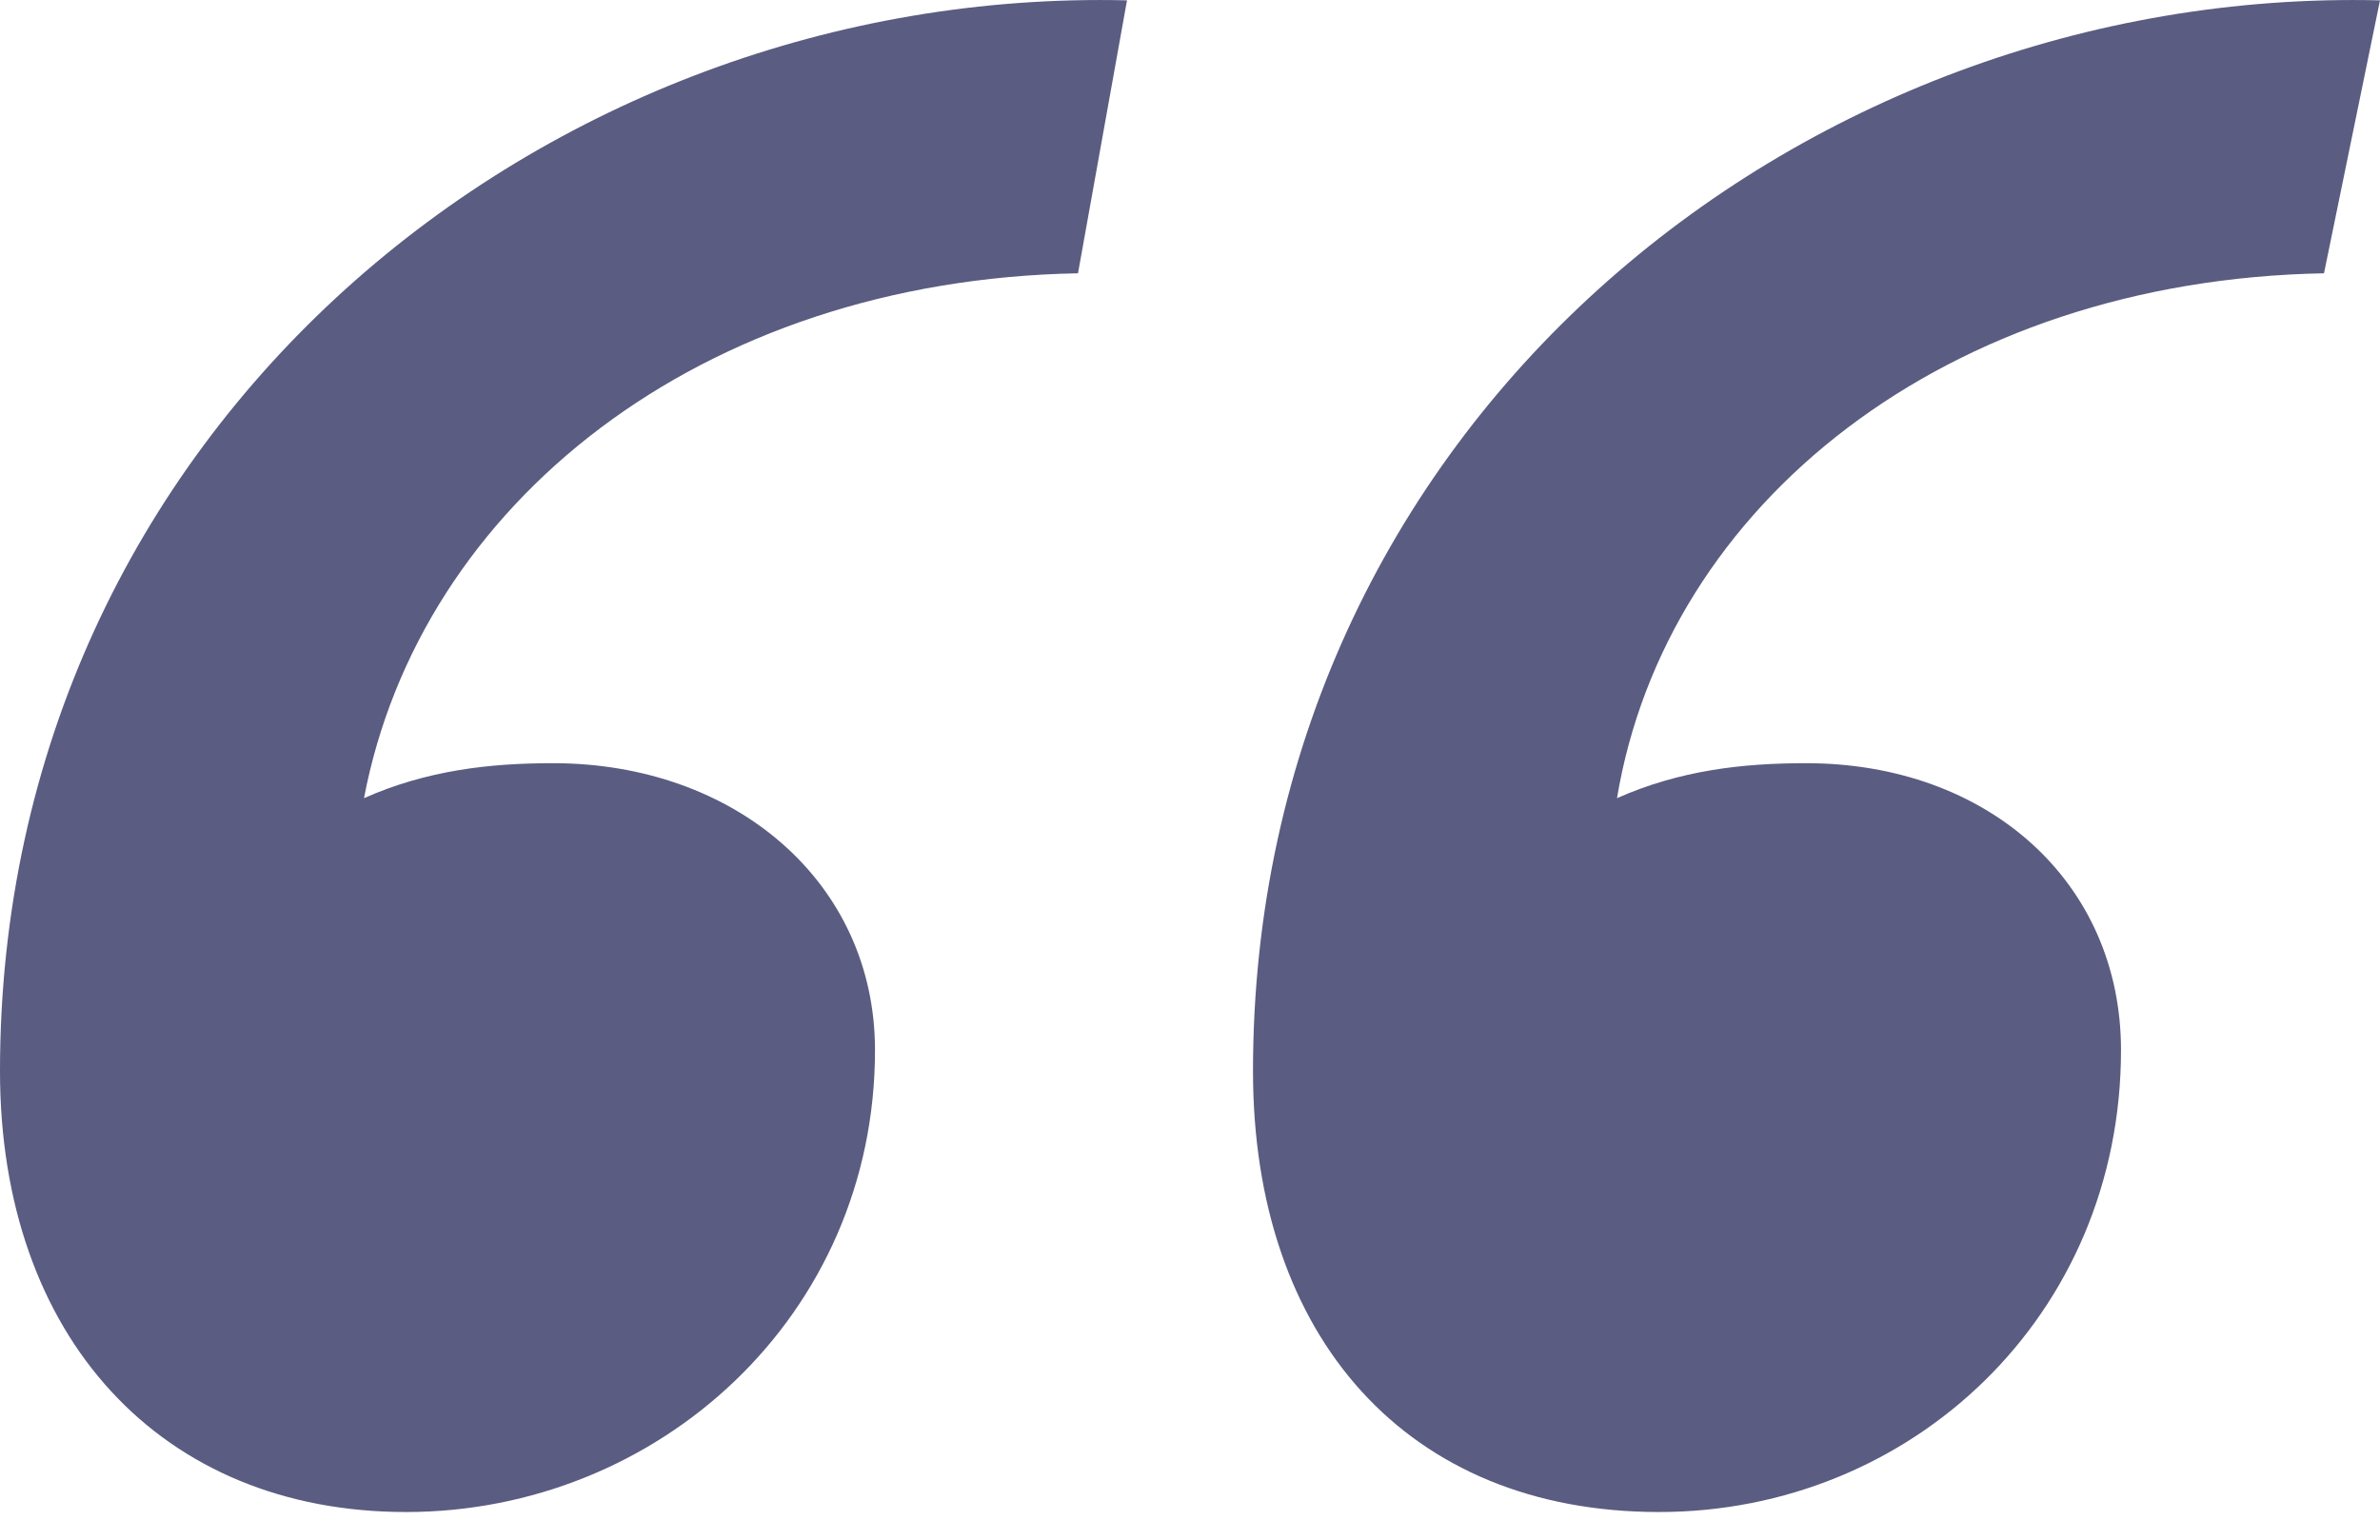 <svg width="34" height="22" viewBox="0 0 34 22" fill="none" xmlns="http://www.w3.org/2000/svg">
<path d="M17.9 15.305C17.9 6.105 25.7 -0.195 34 0.005L33.2 3.905C27.8 4.005 23.8 7.205 23.1 11.405C24 11.005 24.9 10.905 25.8 10.905C28.4 10.905 30.3 12.605 30.3 15.005C30.3 18.805 27.3 21.605 23.7 21.605C20.1 21.605 17.9 19.105 17.9 15.305ZM-5.50764e-07 15.305C-1.35505e-06 6.105 7.8 -0.195 16.1 0.005L15.4 3.905C10 4.005 6 7.205 5.2 11.405C6.1 11.005 7 10.905 7.9 10.905C10.5 10.905 12.5 12.605 12.5 15.005C12.5 18.805 9.4 21.605 5.8 21.605C2.3 21.605 -2.18557e-07 19.105 -5.50764e-07 15.305Z" fill="#5A5C81"/>
</svg>
